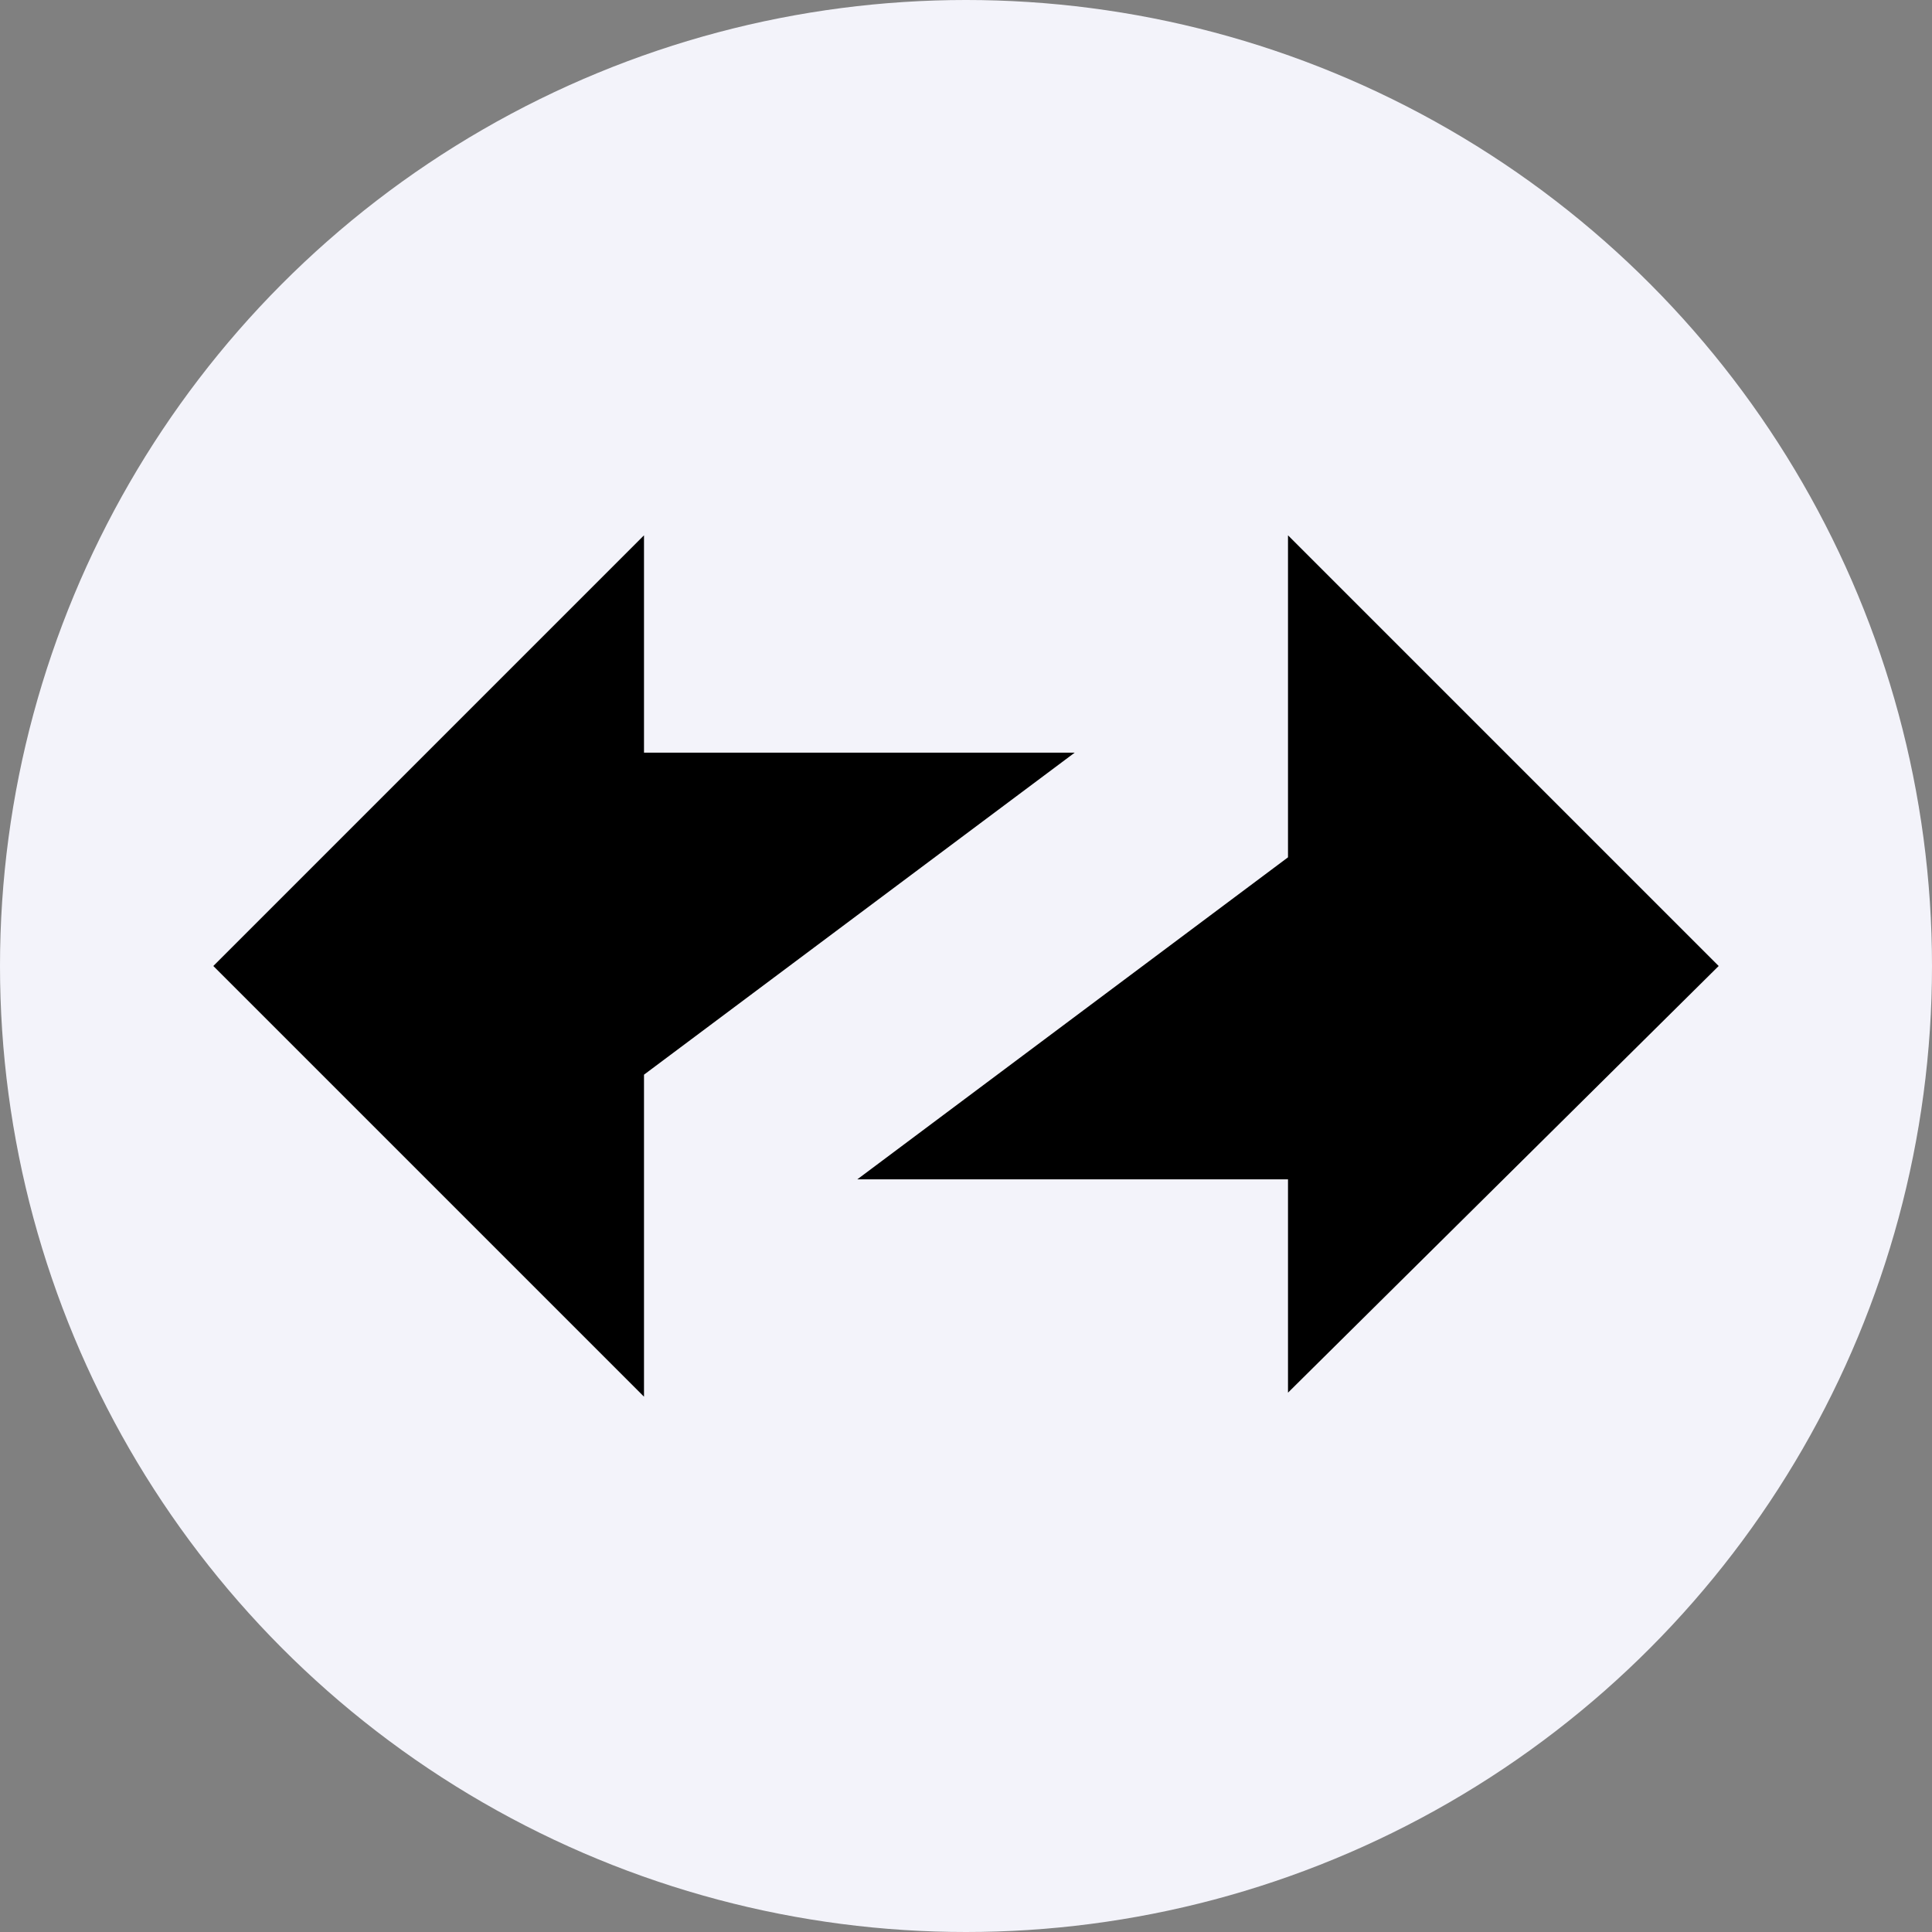 <?xml version="1.0" encoding="utf-8"?>
<!-- Generator: Adobe Illustrator 27.7.0, SVG Export Plug-In . SVG Version: 6.00 Build 0)  -->
<svg version="1.1" id="Layer_1" xmlns="http://www.w3.org/2000/svg" xmlns:xlink="http://www.w3.org/1999/xlink" x="0px" y="0px"
	 viewBox="0 0 48 48" style="enable-background:new 0 0 48 48;" xml:space="preserve">
<rect x="0" y="0" width="48" height="48" fill="#808080" stroke="none"/>
<style type="text/css">
	.st0{fill:#F3F3FA;}
</style>
<circle class="st0" cx="24" cy="24" r="24"/>
<path d="M16,13.3L5.3,24L16,34.7v-8l10.7-8H16V13.3z"/>
<path d="M42.7,24L32,13.3v8l-10.7,8H32v5.3L42.7,24z"/>
</svg>
